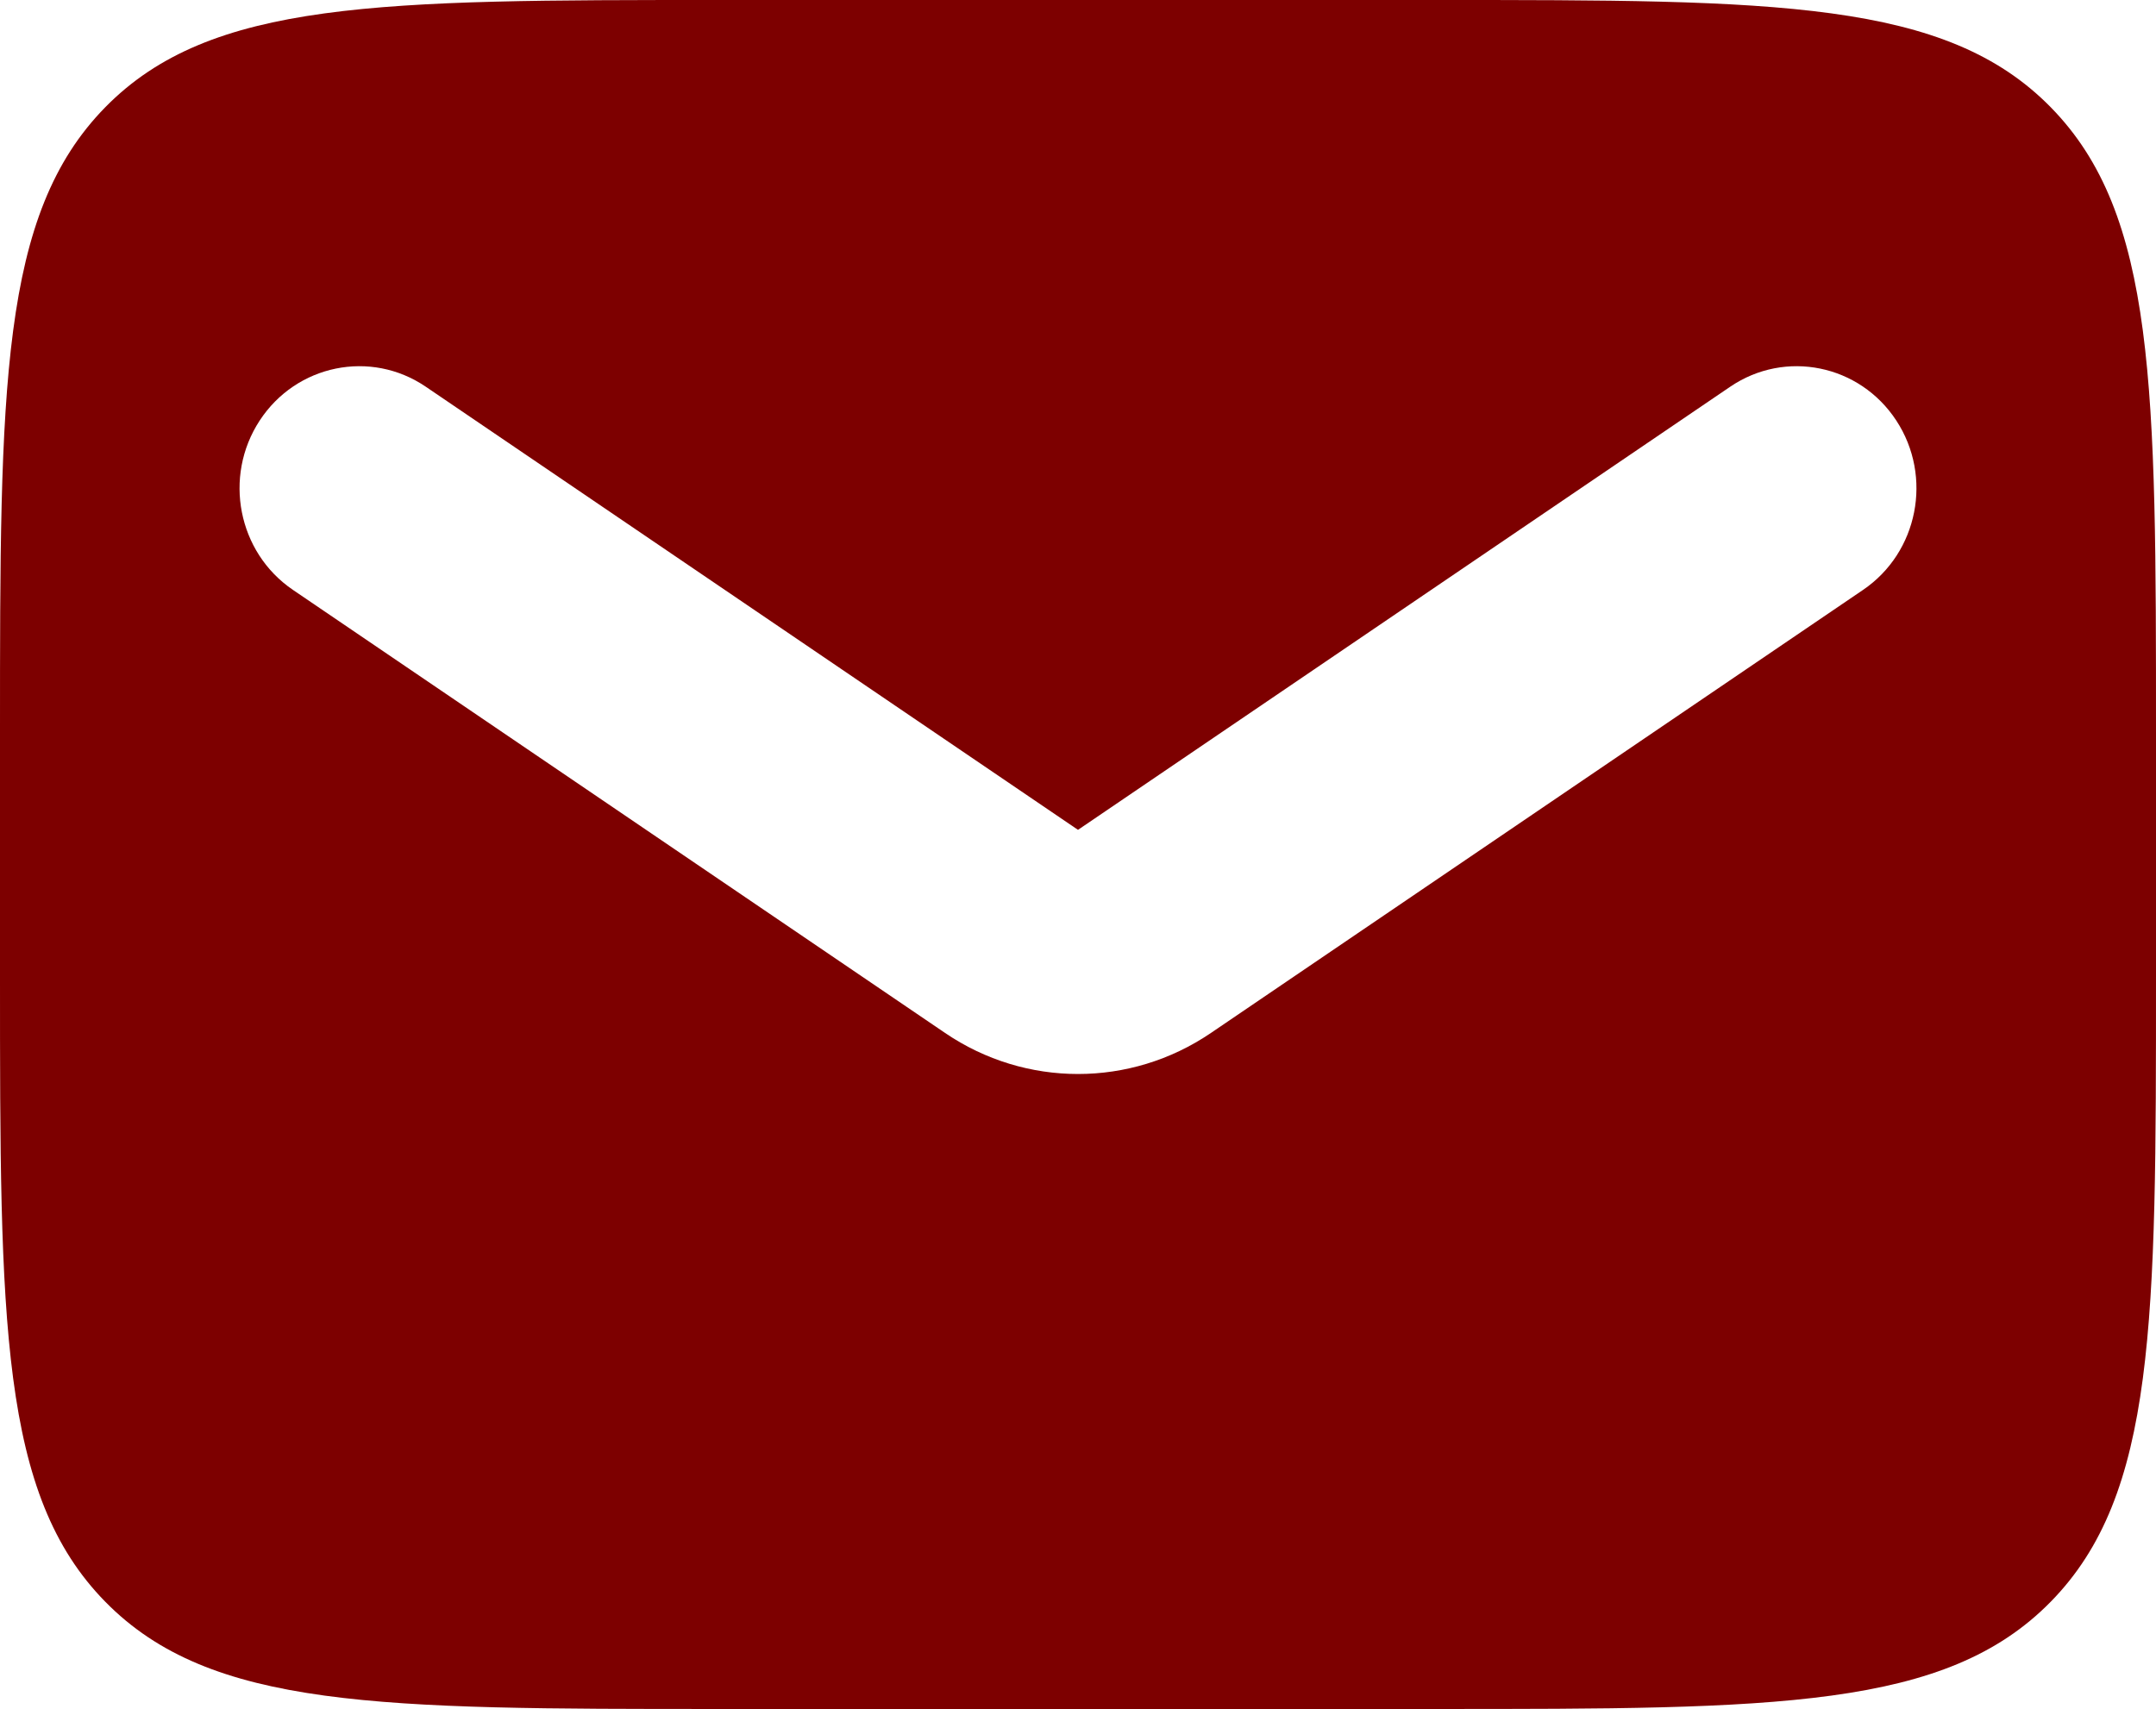 <?xml version="1.0" encoding="UTF-8"?> <svg xmlns="http://www.w3.org/2000/svg" width="111" height="88" viewBox="0 0 111 88" fill="none"><path fill-rule="evenodd" clip-rule="evenodd" d="M5.419 5.523C0 11.046 0 19.936 0 37.714V50.286C0 68.064 0 76.954 5.419 82.477C10.837 88 19.558 88 37 88H74C91.442 88 100.163 88 105.581 82.477C111 76.954 111 68.064 111 50.286V37.714C111 19.936 111 11.046 105.581 5.523C100.163 0 91.442 0 74 0H37C19.558 0 10.837 0 5.419 5.523ZM21.921 19.913C19.087 17.987 15.258 18.768 13.369 21.656C11.48 24.545 12.246 28.447 15.079 30.373L48.659 53.191C52.801 56.007 58.199 56.007 62.341 53.191L95.921 30.373C98.754 28.447 99.52 24.545 97.631 21.656C95.742 18.768 91.913 17.987 89.079 19.913L55.5 42.731L21.921 19.913Z" fill="#7D0000"></path></svg> 